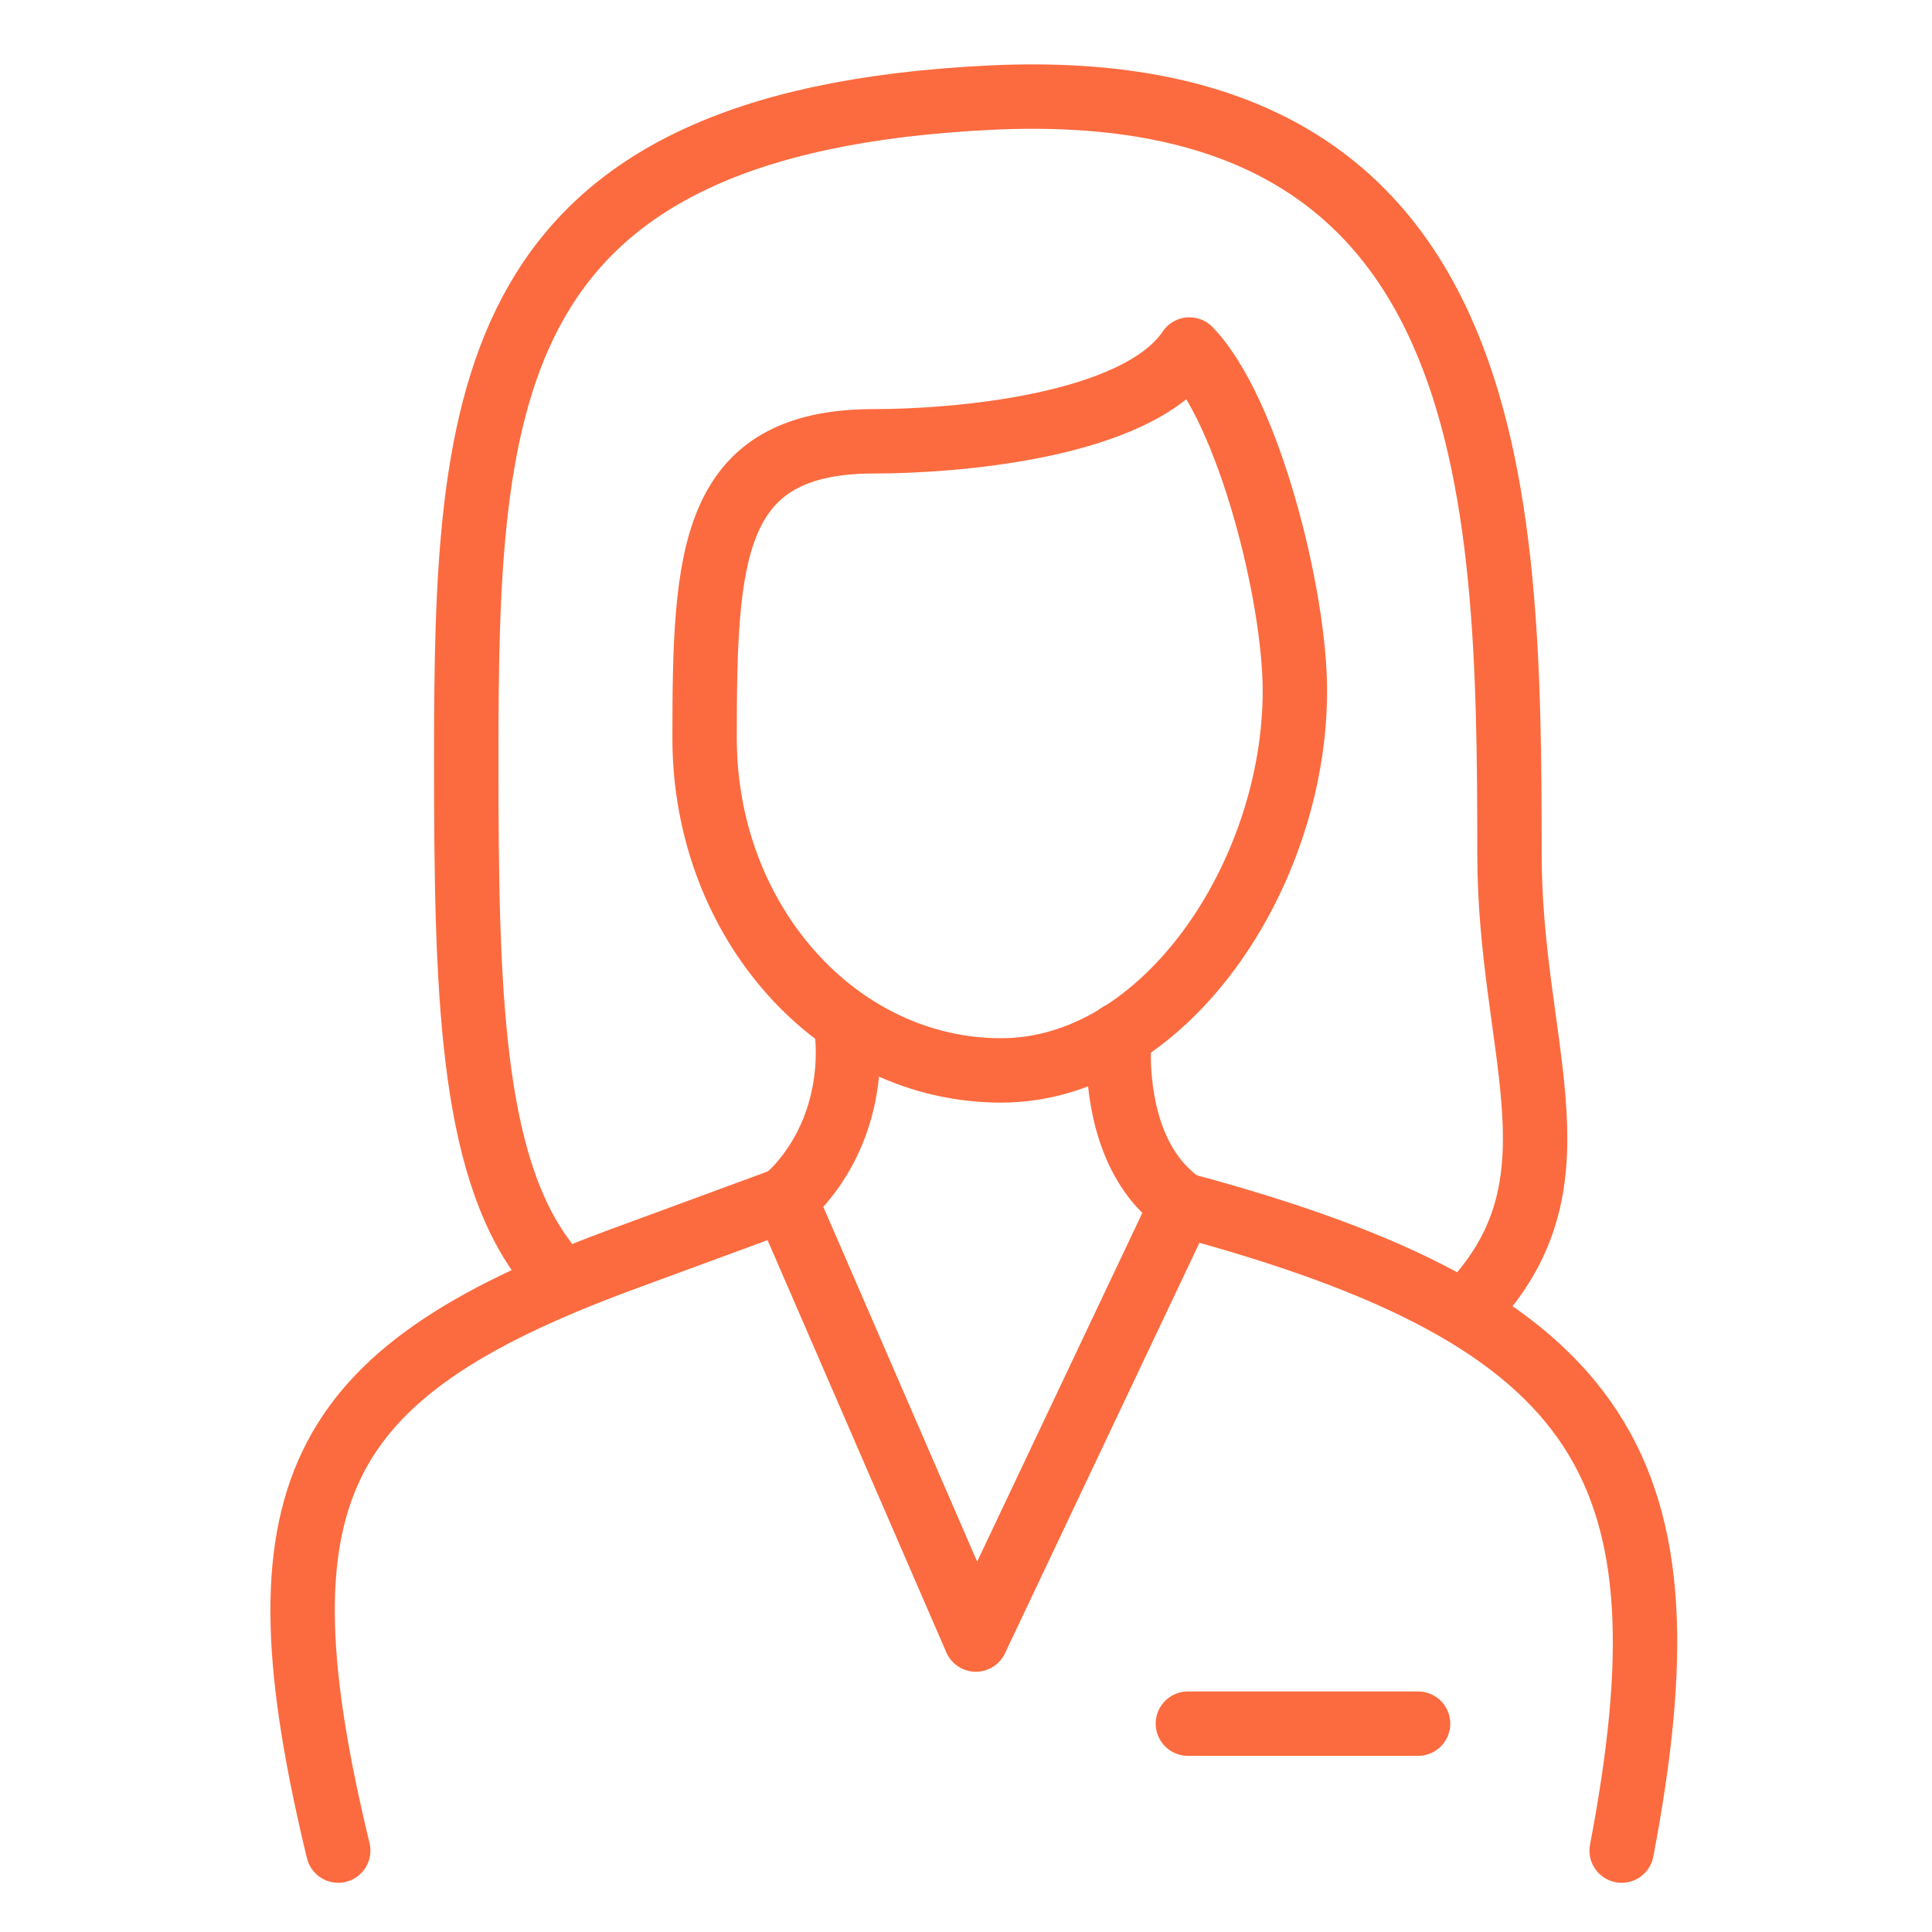 <svg width="60" height="60" viewBox="0 0 60 60" fill="none" xmlns="http://www.w3.org/2000/svg">
<path d="M26.312 32.147C26.429 33.519 26.125 35.339 24.827 36.81C24.691 36.964 24.54 37.109 24.379 37.249L30.306 50.918L36.704 37.411C36.455 37.225 36.232 37.024 36.037 36.808C34.896 35.541 34.657 33.556 34.762 32.13" stroke="#FC6B3F" stroke-width="2" stroke-linecap="round" stroke-linejoin="round"/>
<path d="M50.362 57.472C52.605 45.714 50.079 40.99 36.705 37.41" stroke="#FC6B3F" stroke-width="2" stroke-linecap="round" stroke-linejoin="round"/>
<path d="M24.379 37.248L19.153 39.172C9.73 42.693 7.833 46.429 10.504 57.472" stroke="#FC6B3F" stroke-width="2" stroke-linecap="round" stroke-linejoin="round"/>
<path d="M44.039 53.529H36.891" stroke="#FC6B3F" stroke-width="2" stroke-linecap="round" stroke-linejoin="round"/>
<path d="M27.145 13.705C29.554 13.705 35.298 13.284 36.939 10.854C38.763 12.738 40.214 18.458 40.214 21.457C40.214 27.153 36.177 33.243 31.092 33.243C26.006 33.243 21.882 28.625 21.882 22.928C21.882 17.232 22.058 13.705 27.144 13.705H27.145Z" stroke="#FC6B3F" stroke-width="2" stroke-linecap="round" stroke-linejoin="round"/>
<path d="M45.957 40.227C49.18 36.475 46.878 32.477 46.878 26.504C46.878 15.159 46.585 2.269 30.756 3.032C14.926 3.797 14.48 12.229 14.48 23.573C14.48 30.7 14.604 36.12 16.923 39.166" stroke="#FC6B3F" stroke-width="2" stroke-linecap="round" stroke-linejoin="round"/>
</svg>
